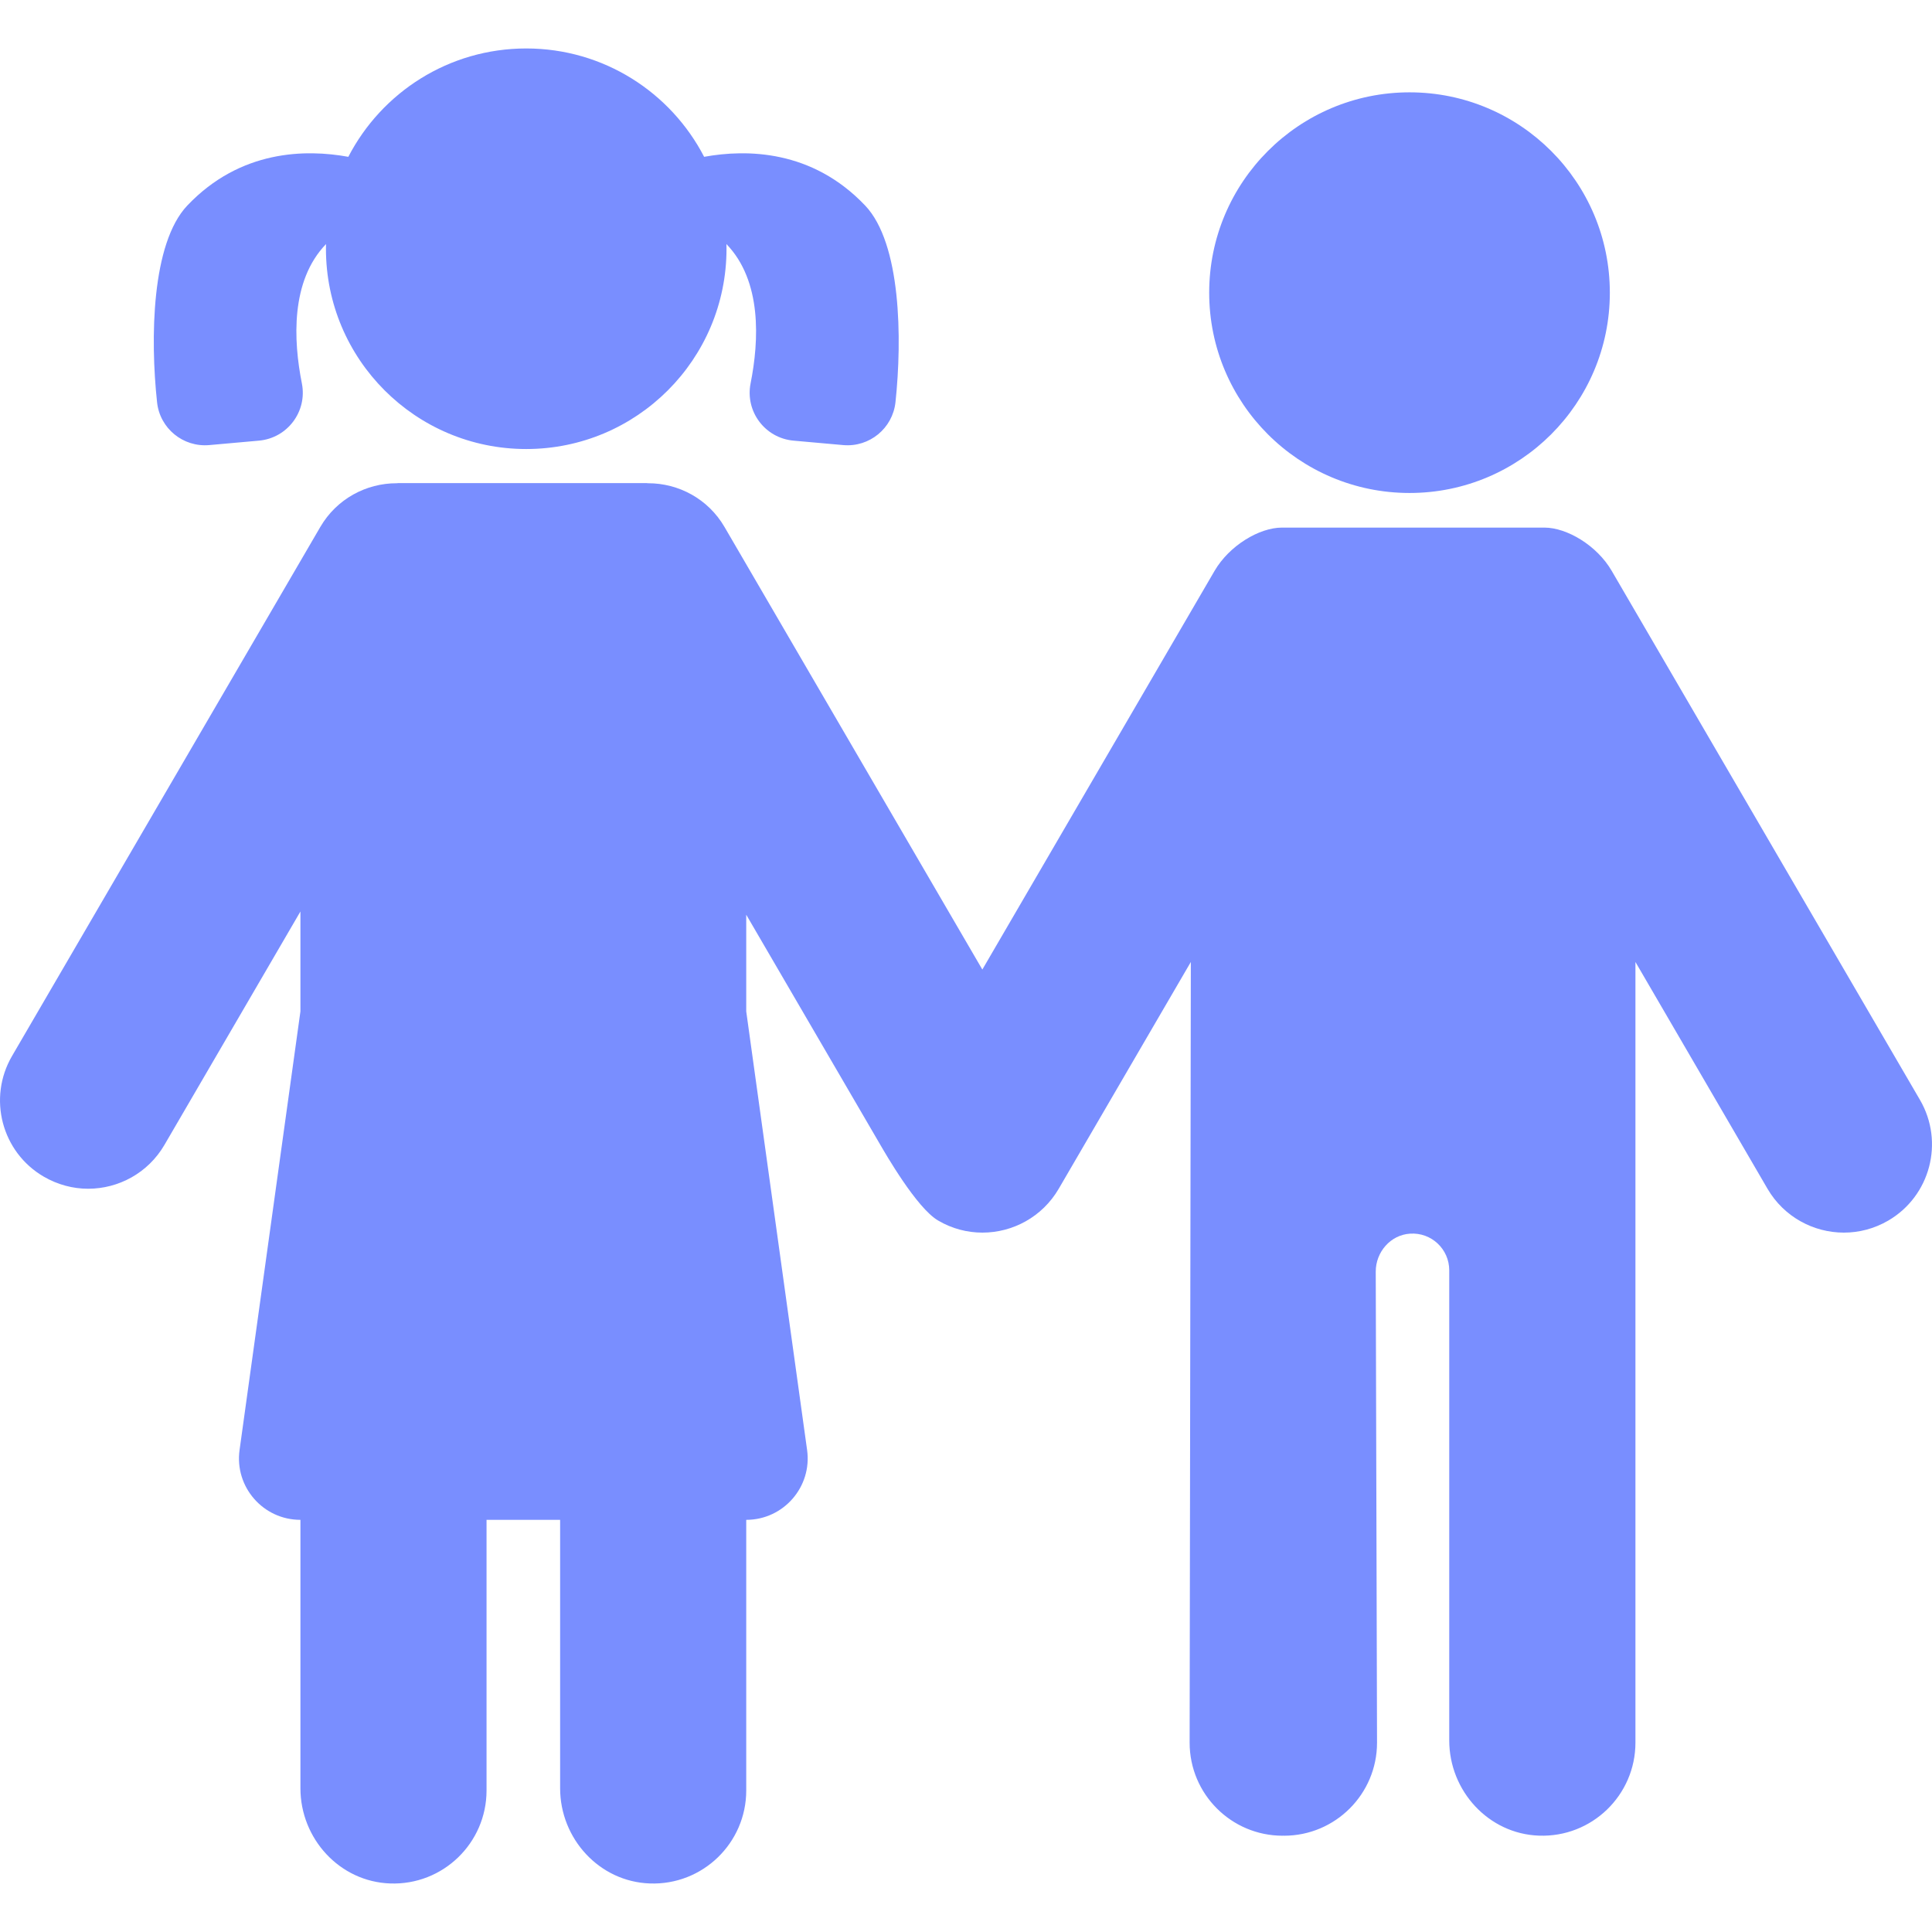 <?xml version="1.0" encoding="UTF-8"?>
<svg xmlns="http://www.w3.org/2000/svg" width="24" height="24" viewBox="0 0 24 24" fill="none">
  <g clip-path="url(#clip0_588_1067)">
    <path d="M17.51 6.124C18.884 6.124 19.998 5.01 19.998 3.636C19.998 2.261 18.884 1.147 17.51 1.147C16.136 1.147 15.021 2.261 15.021 3.636C15.021 5.01 16.136 6.124 17.51 6.124Z" fill="#798EFF"></path>
    <path d="M23.851 13.664L20.021 7.091C19.838 6.776 19.465 6.554 19.185 6.554C19.117 6.554 15.992 6.554 15.925 6.554C15.644 6.554 15.272 6.776 15.088 7.091L12.203 12.044L9 6.546C8.796 6.196 8.428 6.002 8.05 6.003C8.043 6.002 8.036 6.001 8.029 6.001H4.95C4.943 6.001 4.936 6.002 4.929 6.003C4.551 6.002 4.183 6.196 3.979 6.546L0.149 13.119C-0.155 13.642 0.021 14.313 0.544 14.617C0.718 14.718 0.908 14.767 1.095 14.767C1.472 14.767 1.839 14.572 2.043 14.222L3.732 11.323V12.564L2.976 18.012C2.912 18.47 3.268 18.88 3.732 18.88V22.214C3.732 22.841 4.219 23.375 4.846 23.397C5.503 23.421 6.044 22.894 6.044 22.242V18.88H6.958V22.214C6.958 22.841 7.445 23.375 8.072 23.397C8.729 23.421 9.27 22.894 9.27 22.242V18.88C9.733 18.88 10.09 18.47 10.026 18.012L9.27 12.564V11.363L10.936 14.222C10.993 14.319 11.386 15.007 11.654 15.162C11.827 15.264 12.017 15.312 12.204 15.312C12.581 15.312 12.948 15.117 13.152 14.767L14.793 11.95L14.778 21.648C14.778 22.286 15.295 22.804 15.934 22.804C15.936 22.804 15.939 22.804 15.942 22.803C15.944 22.803 15.947 22.804 15.95 22.804C16.588 22.804 17.106 22.286 17.106 21.648L17.09 15.796C17.09 15.553 17.274 15.34 17.516 15.325C17.782 15.307 18.003 15.518 18.003 15.78V21.62C18.003 22.247 18.491 22.781 19.117 22.803C19.775 22.827 20.316 22.3 20.316 21.648V11.95L21.957 14.768C22.161 15.117 22.528 15.312 22.905 15.312C23.093 15.312 23.282 15.264 23.456 15.163C23.979 14.858 24.155 14.187 23.851 13.664Z" fill="#798EFF"></path>
    <path d="M2.6 5.529L3.215 5.474C3.57 5.443 3.819 5.112 3.75 4.763C3.644 4.23 3.608 3.49 4.05 3.032C4.05 3.052 4.049 3.071 4.049 3.09C4.049 4.464 5.163 5.578 6.537 5.578C7.911 5.578 9.025 4.464 9.025 3.09C9.025 3.071 9.024 3.052 9.024 3.032C9.466 3.49 9.43 4.23 9.324 4.763C9.255 5.112 9.504 5.443 9.859 5.474L10.475 5.529C10.8 5.558 11.089 5.321 11.124 4.996C11.208 4.207 11.194 3.023 10.747 2.553C10.088 1.859 9.274 1.852 8.747 1.948C8.333 1.148 7.499 0.602 6.537 0.602C5.575 0.602 4.741 1.148 4.327 1.948C3.801 1.852 2.986 1.859 2.327 2.553C1.881 3.023 1.866 4.207 1.951 4.996C1.985 5.321 2.274 5.558 2.6 5.529Z" fill="#798EFF"></path>
  </g>
  <defs>
    <clipPath id="clip0_588_1067">
      <rect width="24" height="24" fill="white"></rect>
    </clipPath>
  </defs>
</svg>
